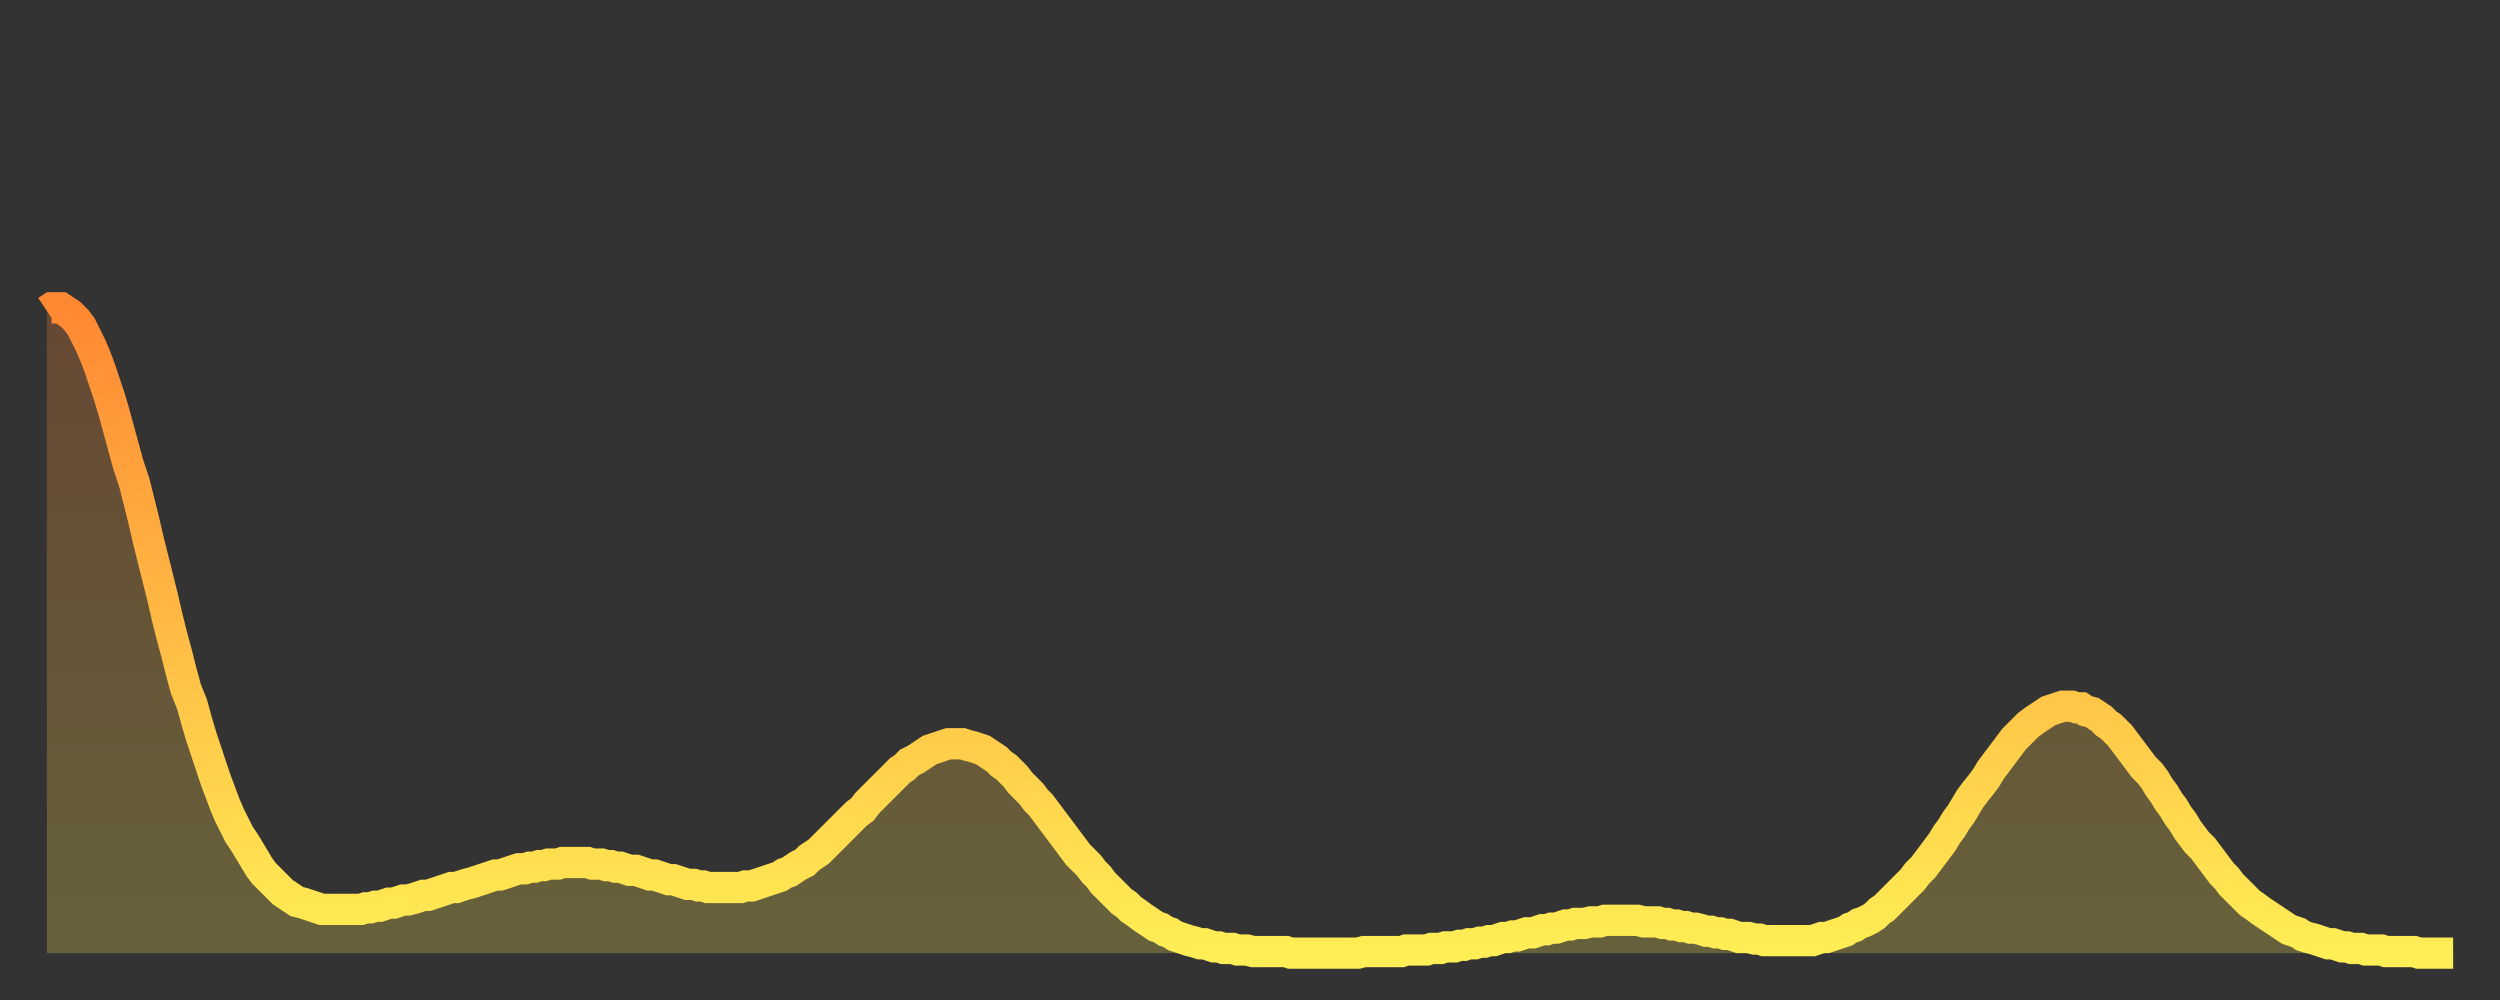 <?xml version="1.0" encoding="utf-8" ?>
<svg baseProfile="full" height="64" version="1.1" width="160" xmlns="http://www.w3.org/2000/svg" xmlns:ev="http://www.w3.org/2001/xml-events" xmlns:xlink="http://www.w3.org/1999/xlink"><rect width="100%" height="100%" fill="#333333" stroke="none"/><defs><linearGradient id="id3530450" x1="0" x2="0" y1="0" y2="1"><stop offset="0%" stop-color="#ff8833" /><stop offset="50%" stop-color="#ffbb44" /><stop offset="100%" stop-color="#ffee55" /></linearGradient></defs><g transform="translate(3,3)"><g><path d="M 0.0 16.9 0.3 16.7 0.6 16.7 0.9 16.7 1.2 16.9 1.5 17.1 1.9 17.5 2.2 17.9 2.5 18.5 2.8 19.1 3.1 19.8 3.4 20.6 3.7 21.5 4.0 22.4 4.3 23.4 4.6 24.5 4.9 25.6 5.2 26.7 5.6 27.9 5.9 29.1 6.2 30.3 6.5 31.6 6.8 32.8 7.1 34.0 7.4 35.2 7.7 36.5 8.0 37.7 8.3 38.8 8.6 40.0 8.9 41.1 9.3 42.1 9.6 43.2 9.9 44.2 10.2 45.1 10.5 46.0 10.8 46.9 11.1 47.7 11.4 48.5 11.7 49.2 12.0 49.8 12.3 50.4 12.7 51.0 13.0 51.5 13.3 52.0 13.6 52.5 13.9 52.9 14.2 53.2 14.5 53.5 14.8 53.8 15.1 54.1 15.4 54.3 15.7 54.5 16.0 54.7 16.4 54.8 16.7 54.9 17.0 55.0 17.3 55.1 17.6 55.2 17.9 55.2 18.2 55.2 18.5 55.2 18.8 55.2 19.1 55.2 19.4 55.2 19.8 55.2 20.1 55.2 20.4 55.1 20.7 55.1 21.0 55.0 21.3 55.0 21.6 54.9 21.9 54.8 22.2 54.8 22.5 54.7 22.8 54.6 23.1 54.6 23.5 54.5 23.8 54.4 24.1 54.3 24.4 54.3 24.7 54.2 25.0 54.1 25.3 54.0 25.6 53.9 25.9 53.8 26.2 53.8 26.5 53.7 26.8 53.6 27.2 53.5 27.5 53.4 27.8 53.3 28.1 53.2 28.4 53.1 28.7 53.0 29.0 53.0 29.3 52.9 29.6 52.8 29.9 52.7 30.2 52.6 30.6 52.6 30.9 52.5 31.2 52.5 31.5 52.4 31.8 52.4 32.1 52.3 32.4 52.3 32.7 52.3 33.0 52.2 33.3 52.2 33.6 52.2 33.9 52.2 34.3 52.2 34.6 52.2 34.9 52.3 35.2 52.3 35.5 52.3 35.8 52.4 36.1 52.4 36.4 52.5 36.7 52.5 37.0 52.6 37.3 52.7 37.7 52.7 38.0 52.8 38.3 52.9 38.6 53.0 38.9 53.0 39.2 53.1 39.5 53.2 39.8 53.3 40.1 53.3 40.4 53.4 40.7 53.5 41.0 53.6 41.4 53.6 41.7 53.7 42.0 53.7 42.3 53.8 42.6 53.8 42.9 53.8 43.2 53.8 43.5 53.8 43.8 53.8 44.1 53.8 44.4 53.8 44.7 53.7 45.1 53.7 45.4 53.6 45.7 53.5 46.0 53.4 46.3 53.3 46.6 53.2 46.9 53.1 47.2 52.9 47.5 52.8 47.8 52.6 48.1 52.4 48.5 52.2 48.8 51.9 49.1 51.7 49.4 51.5 49.7 51.2 50.0 50.9 50.3 50.6 50.6 50.3 50.9 50.0 51.2 49.7 51.5 49.4 51.8 49.1 52.2 48.8 52.5 48.4 52.8 48.1 53.1 47.8 53.4 47.5 53.7 47.2 54.0 46.9 54.3 46.6 54.6 46.3 54.9 46.1 55.2 45.8 55.6 45.6 55.9 45.4 56.2 45.2 56.5 45.0 56.8 44.9 57.1 44.8 57.4 44.7 57.7 44.6 58.0 44.6 58.3 44.6 58.6 44.6 58.9 44.7 59.3 44.8 59.6 44.9 59.9 45.0 60.2 45.2 60.5 45.4 60.8 45.6 61.1 45.9 61.4 46.1 61.7 46.4 62.0 46.7 62.3 47.1 62.6 47.4 63.0 47.8 63.3 48.2 63.6 48.5 63.9 48.9 64.2 49.3 64.5 49.7 64.8 50.1 65.1 50.5 65.4 50.9 65.7 51.3 66.0 51.7 66.4 52.1 66.7 52.4 67.0 52.8 67.3 53.1 67.6 53.5 67.9 53.8 68.2 54.1 68.5 54.4 68.8 54.7 69.1 54.9 69.4 55.2 69.7 55.4 70.1 55.7 70.4 55.9 70.7 56.1 71.0 56.3 71.3 56.4 71.6 56.6 71.9 56.7 72.2 56.9 72.5 57.0 72.8 57.1 73.1 57.2 73.5 57.3 73.8 57.4 74.1 57.4 74.4 57.5 74.7 57.6 75.0 57.6 75.3 57.7 75.6 57.7 75.9 57.7 76.2 57.8 76.5 57.8 76.8 57.8 77.2 57.9 77.5 57.9 77.8 57.9 78.1 57.9 78.4 57.9 78.7 57.9 79.0 57.9 79.3 57.9 79.6 58.0 79.9 58.0 80.2 58.0 80.5 58.0 80.9 58.0 81.2 58.0 81.5 58.0 81.8 58.0 82.1 58.0 82.4 58.0 82.7 58.0 83.0 58.0 83.3 58.0 83.6 58.0 83.9 58.0 84.3 57.9 84.6 57.9 84.9 57.9 85.2 57.9 85.5 57.9 85.8 57.9 86.1 57.9 86.4 57.9 86.7 57.9 87.0 57.8 87.3 57.8 87.6 57.8 88.0 57.8 88.3 57.8 88.6 57.7 88.9 57.7 89.2 57.7 89.5 57.6 89.8 57.6 90.1 57.6 90.4 57.5 90.7 57.5 91.0 57.4 91.4 57.4 91.7 57.3 92.0 57.3 92.3 57.2 92.6 57.2 92.9 57.1 93.2 57.0 93.5 57.0 93.8 56.9 94.1 56.9 94.4 56.8 94.7 56.7 95.1 56.7 95.4 56.6 95.7 56.5 96.0 56.5 96.3 56.4 96.6 56.4 96.9 56.3 97.2 56.2 97.5 56.2 97.8 56.1 98.1 56.1 98.4 56.1 98.8 56.0 99.1 56.0 99.4 56.0 99.7 55.9 100.0 55.9 100.3 55.9 100.6 55.9 100.9 55.9 101.2 55.9 101.5 55.9 101.8 55.9 102.2 56.0 102.5 56.0 102.8 56.0 103.1 56.0 103.4 56.1 103.7 56.1 104.0 56.2 104.3 56.2 104.6 56.3 104.9 56.3 105.2 56.4 105.5 56.4 105.9 56.5 106.2 56.6 106.5 56.6 106.8 56.7 107.1 56.7 107.4 56.8 107.7 56.8 108.0 56.9 108.3 57.0 108.6 57.0 108.9 57.0 109.3 57.1 109.6 57.1 109.9 57.2 110.2 57.2 110.5 57.2 110.8 57.2 111.1 57.2 111.4 57.2 111.7 57.2 112.0 57.2 112.3 57.2 112.6 57.2 113.0 57.2 113.3 57.1 113.6 57.0 113.9 57.0 114.2 56.9 114.5 56.8 114.8 56.7 115.1 56.6 115.4 56.4 115.7 56.3 116.0 56.1 116.3 56.0 116.7 55.8 117.0 55.6 117.3 55.3 117.6 55.1 117.9 54.8 118.2 54.5 118.5 54.2 118.8 53.9 119.1 53.6 119.4 53.3 119.7 52.9 120.1 52.5 120.4 52.1 120.7 51.7 121.0 51.3 121.3 50.9 121.6 50.4 121.9 50.0 122.2 49.5 122.5 49.1 122.8 48.6 123.1 48.1 123.4 47.7 123.8 47.2 124.1 46.8 124.4 46.3 124.7 45.9 125.0 45.5 125.3 45.1 125.6 44.7 125.9 44.3 126.2 44.0 126.5 43.7 126.8 43.4 127.2 43.1 127.5 42.9 127.8 42.7 128.1 42.5 128.4 42.4 128.7 42.3 129.0 42.2 129.3 42.2 129.6 42.2 129.9 42.3 130.2 42.3 130.5 42.5 130.9 42.6 131.2 42.8 131.5 43.0 131.8 43.3 132.1 43.5 132.4 43.8 132.7 44.1 133.0 44.5 133.3 44.9 133.6 45.3 133.9 45.7 134.2 46.1 134.6 46.5 134.9 46.9 135.2 47.4 135.5 47.8 135.8 48.3 136.1 48.7 136.4 49.2 136.7 49.6 137.0 50.1 137.3 50.5 137.6 50.9 138.0 51.3 138.3 51.7 138.6 52.1 138.9 52.5 139.2 52.9 139.5 53.2 139.8 53.6 140.1 53.9 140.4 54.2 140.7 54.5 141.0 54.8 141.3 55.0 141.7 55.3 142.0 55.5 142.3 55.7 142.6 55.9 142.9 56.1 143.2 56.3 143.5 56.5 143.8 56.6 144.1 56.7 144.4 56.9 144.7 57.0 145.1 57.1 145.4 57.2 145.7 57.3 146.0 57.4 146.3 57.4 146.6 57.5 146.9 57.6 147.2 57.6 147.5 57.7 147.8 57.7 148.1 57.7 148.4 57.8 148.8 57.8 149.1 57.8 149.4 57.8 149.7 57.9 150.0 57.9 150.3 57.9 150.6 57.9 150.9 57.9 151.2 57.9 151.5 57.9 151.8 58.0 152.1 58.0 152.5 58.0 152.8 58.0 153.1 58.0 153.4 58.0 153.7 58.0 154.0 58.0" fill="none" id="graph-curve" opacity="1" stroke="url(#id3530450)" stroke-width="2" /><path d="M 0 58 L 0.0 16.9 0.3 16.7 0.6 16.7 0.9 16.7 1.2 16.9 1.5 17.1 1.9 17.5 2.2 17.9 2.5 18.5 2.8 19.1 3.1 19.8 3.4 20.6 3.7 21.5 4.0 22.4 4.3 23.4 4.6 24.5 4.9 25.6 5.2 26.7 5.6 27.9 5.9 29.1 6.2 30.3 6.5 31.6 6.8 32.8 7.1 34.0 7.4 35.2 7.7 36.5 8.0 37.7 8.3 38.8 8.6 40.0 8.9 41.1 9.3 42.1 9.6 43.2 9.9 44.2 10.2 45.1 10.5 46.0 10.8 46.9 11.1 47.7 11.4 48.5 11.7 49.2 12.0 49.8 12.3 50.4 12.7 51.0 13.0 51.5 13.3 52.0 13.6 52.5 13.9 52.9 14.2 53.2 14.5 53.5 14.8 53.8 15.1 54.1 15.4 54.3 15.7 54.5 16.0 54.7 16.4 54.8 16.7 54.9 17.0 55.0 17.3 55.1 17.6 55.2 17.9 55.2 18.2 55.2 18.5 55.2 18.8 55.2 19.1 55.2 19.4 55.2 19.8 55.2 20.1 55.2 20.4 55.1 20.7 55.1 21.0 55.0 21.3 55.0 21.6 54.9 21.9 54.8 22.2 54.8 22.5 54.7 22.8 54.6 23.1 54.6 23.5 54.5 23.8 54.4 24.1 54.3 24.4 54.3 24.7 54.2 25.0 54.1 25.3 54.0 25.6 53.9 25.9 53.8 26.2 53.8 26.5 53.7 26.8 53.6 27.2 53.5 27.5 53.4 27.8 53.3 28.1 53.2 28.4 53.1 28.7 53.0 29.0 53.0 29.3 52.9 29.6 52.8 29.9 52.7 30.2 52.6 30.6 52.6 30.9 52.5 31.2 52.5 31.5 52.4 31.8 52.4 32.1 52.3 32.4 52.3 32.7 52.3 33.0 52.2 33.3 52.2 33.6 52.2 33.9 52.2 34.3 52.2 34.6 52.2 34.9 52.3 35.2 52.3 35.5 52.3 35.8 52.4 36.1 52.4 36.4 52.5 36.7 52.5 37.0 52.6 37.3 52.7 37.7 52.7 38.0 52.8 38.3 52.9 38.6 53.0 38.9 53.0 39.2 53.1 39.5 53.2 39.8 53.3 40.1 53.3 40.4 53.4 40.7 53.5 41.0 53.6 41.4 53.6 41.7 53.7 42.0 53.7 42.3 53.8 42.6 53.8 42.9 53.8 43.2 53.8 43.5 53.8 43.8 53.8 44.1 53.8 44.4 53.8 44.7 53.7 45.1 53.7 45.4 53.6 45.7 53.5 46.0 53.4 46.3 53.3 46.6 53.2 46.9 53.1 47.2 52.9 47.5 52.8 47.8 52.6 48.1 52.4 48.5 52.2 48.8 51.9 49.1 51.7 49.4 51.5 49.7 51.2 50.0 50.9 50.3 50.6 50.6 50.3 50.9 50.0 51.2 49.7 51.5 49.4 51.8 49.1 52.2 48.8 52.5 48.4 52.8 48.1 53.1 47.8 53.4 47.5 53.7 47.2 54.0 46.9 54.3 46.6 54.6 46.3 54.9 46.1 55.2 45.8 55.6 45.6 55.9 45.4 56.2 45.2 56.5 45.0 56.8 44.9 57.1 44.8 57.4 44.7 57.7 44.6 58.0 44.6 58.3 44.6 58.6 44.6 58.9 44.7 59.3 44.8 59.6 44.9 59.9 45.0 60.2 45.2 60.5 45.4 60.8 45.6 61.1 45.9 61.4 46.1 61.7 46.4 62.0 46.7 62.3 47.1 62.6 47.4 63.0 47.8 63.3 48.2 63.6 48.5 63.9 48.9 64.2 49.3 64.5 49.7 64.8 50.1 65.1 50.5 65.4 50.9 65.7 51.3 66.0 51.7 66.4 52.1 66.7 52.4 67.0 52.8 67.3 53.1 67.6 53.5 67.9 53.8 68.2 54.1 68.5 54.4 68.8 54.7 69.1 54.9 69.4 55.2 69.7 55.4 70.1 55.7 70.4 55.9 70.7 56.1 71.0 56.3 71.3 56.4 71.6 56.6 71.9 56.7 72.2 56.9 72.5 57.0 72.8 57.1 73.1 57.2 73.5 57.3 73.8 57.4 74.1 57.4 74.4 57.5 74.7 57.6 75.0 57.6 75.3 57.7 75.6 57.7 75.9 57.7 76.2 57.8 76.5 57.8 76.8 57.8 77.2 57.9 77.5 57.9 77.8 57.9 78.1 57.9 78.4 57.9 78.7 57.9 79.0 57.9 79.3 57.9 79.6 58.0 79.9 58.0 80.2 58.0 80.5 58.0 80.9 58.0 81.2 58.0 81.5 58.0 81.8 58.0 82.1 58.0 82.4 58.0 82.7 58.0 83.0 58.0 83.3 58.0 83.6 58.0 83.9 58.0 84.3 57.9 84.6 57.9 84.9 57.9 85.2 57.9 85.5 57.9 85.8 57.9 86.1 57.9 86.4 57.9 86.7 57.9 87.0 57.8 87.3 57.8 87.6 57.8 88.0 57.8 88.3 57.8 88.6 57.7 88.9 57.7 89.2 57.7 89.5 57.6 89.8 57.6 90.1 57.6 90.4 57.5 90.7 57.5 91.0 57.4 91.4 57.4 91.7 57.3 92.0 57.3 92.3 57.2 92.6 57.2 92.9 57.1 93.2 57.0 93.5 57.0 93.8 56.9 94.1 56.9 94.4 56.8 94.7 56.7 95.1 56.7 95.4 56.6 95.7 56.5 96.0 56.5 96.3 56.4 96.6 56.4 96.9 56.3 97.2 56.2 97.5 56.2 97.8 56.1 98.1 56.1 98.4 56.1 98.8 56.0 99.1 56.0 99.4 56.0 99.7 55.9 100.0 55.9 100.3 55.9 100.6 55.9 100.9 55.9 101.2 55.9 101.5 55.9 101.8 55.9 102.2 56.0 102.5 56.0 102.8 56.0 103.1 56.0 103.4 56.1 103.7 56.1 104.0 56.2 104.3 56.2 104.6 56.3 104.9 56.3 105.2 56.4 105.5 56.4 105.9 56.5 106.2 56.6 106.5 56.6 106.8 56.7 107.1 56.7 107.4 56.8 107.7 56.8 108.0 56.9 108.3 57.0 108.6 57.0 108.9 57.0 109.3 57.1 109.6 57.1 109.9 57.2 110.2 57.2 110.5 57.2 110.8 57.2 111.1 57.2 111.4 57.2 111.7 57.2 112.0 57.2 112.3 57.2 112.6 57.2 113.0 57.2 113.3 57.1 113.6 57.0 113.9 57.0 114.2 56.9 114.5 56.8 114.8 56.7 115.1 56.6 115.4 56.4 115.7 56.3 116.0 56.1 116.3 56.0 116.7 55.8 117.0 55.6 117.3 55.3 117.6 55.1 117.9 54.8 118.2 54.5 118.5 54.2 118.8 53.9 119.1 53.6 119.4 53.3 119.7 52.9 120.1 52.5 120.4 52.1 120.7 51.7 121.0 51.3 121.3 50.9 121.6 50.4 121.9 50.0 122.2 49.5 122.5 49.1 122.8 48.6 123.1 48.1 123.4 47.7 123.8 47.2 124.1 46.8 124.4 46.3 124.7 45.9 125.0 45.5 125.3 45.1 125.6 44.7 125.9 44.3 126.2 44.0 126.5 43.7 126.8 43.4 127.2 43.1 127.5 42.9 127.8 42.7 128.1 42.5 128.4 42.4 128.7 42.3 129.0 42.2 129.3 42.2 129.6 42.2 129.9 42.3 130.2 42.3 130.5 42.5 130.9 42.6 131.2 42.8 131.5 43.0 131.8 43.3 132.1 43.5 132.4 43.8 132.7 44.1 133.0 44.5 133.3 44.9 133.6 45.3 133.9 45.7 134.2 46.1 134.6 46.5 134.9 46.9 135.2 47.4 135.5 47.8 135.8 48.3 136.1 48.7 136.4 49.2 136.7 49.6 137.0 50.1 137.3 50.5 137.6 50.9 138.0 51.3 138.3 51.7 138.6 52.1 138.9 52.5 139.2 52.9 139.5 53.2 139.8 53.6 140.1 53.9 140.4 54.2 140.7 54.5 141.0 54.8 141.3 55.0 141.7 55.3 142.0 55.5 142.3 55.7 142.6 55.9 142.9 56.1 143.2 56.3 143.5 56.5 143.8 56.6 144.1 56.7 144.4 56.9 144.7 57.0 145.1 57.1 145.4 57.2 145.7 57.3 146.0 57.4 146.3 57.4 146.6 57.5 146.9 57.6 147.2 57.6 147.5 57.7 147.8 57.7 148.1 57.7 148.4 57.8 148.8 57.8 149.1 57.8 149.4 57.8 149.7 57.9 150.0 57.9 150.3 57.9 150.6 57.9 150.9 57.9 151.2 57.9 151.5 57.9 151.8 58.0 152.1 58.0 152.5 58.0 152.8 58.0 153.1 58.0 153.4 58.0 153.7 58.0 154.0 58.0 154 58" fill="url(#id3530450)" fill-opacity=".25" id="graph-shadow" /></g></g></svg>
